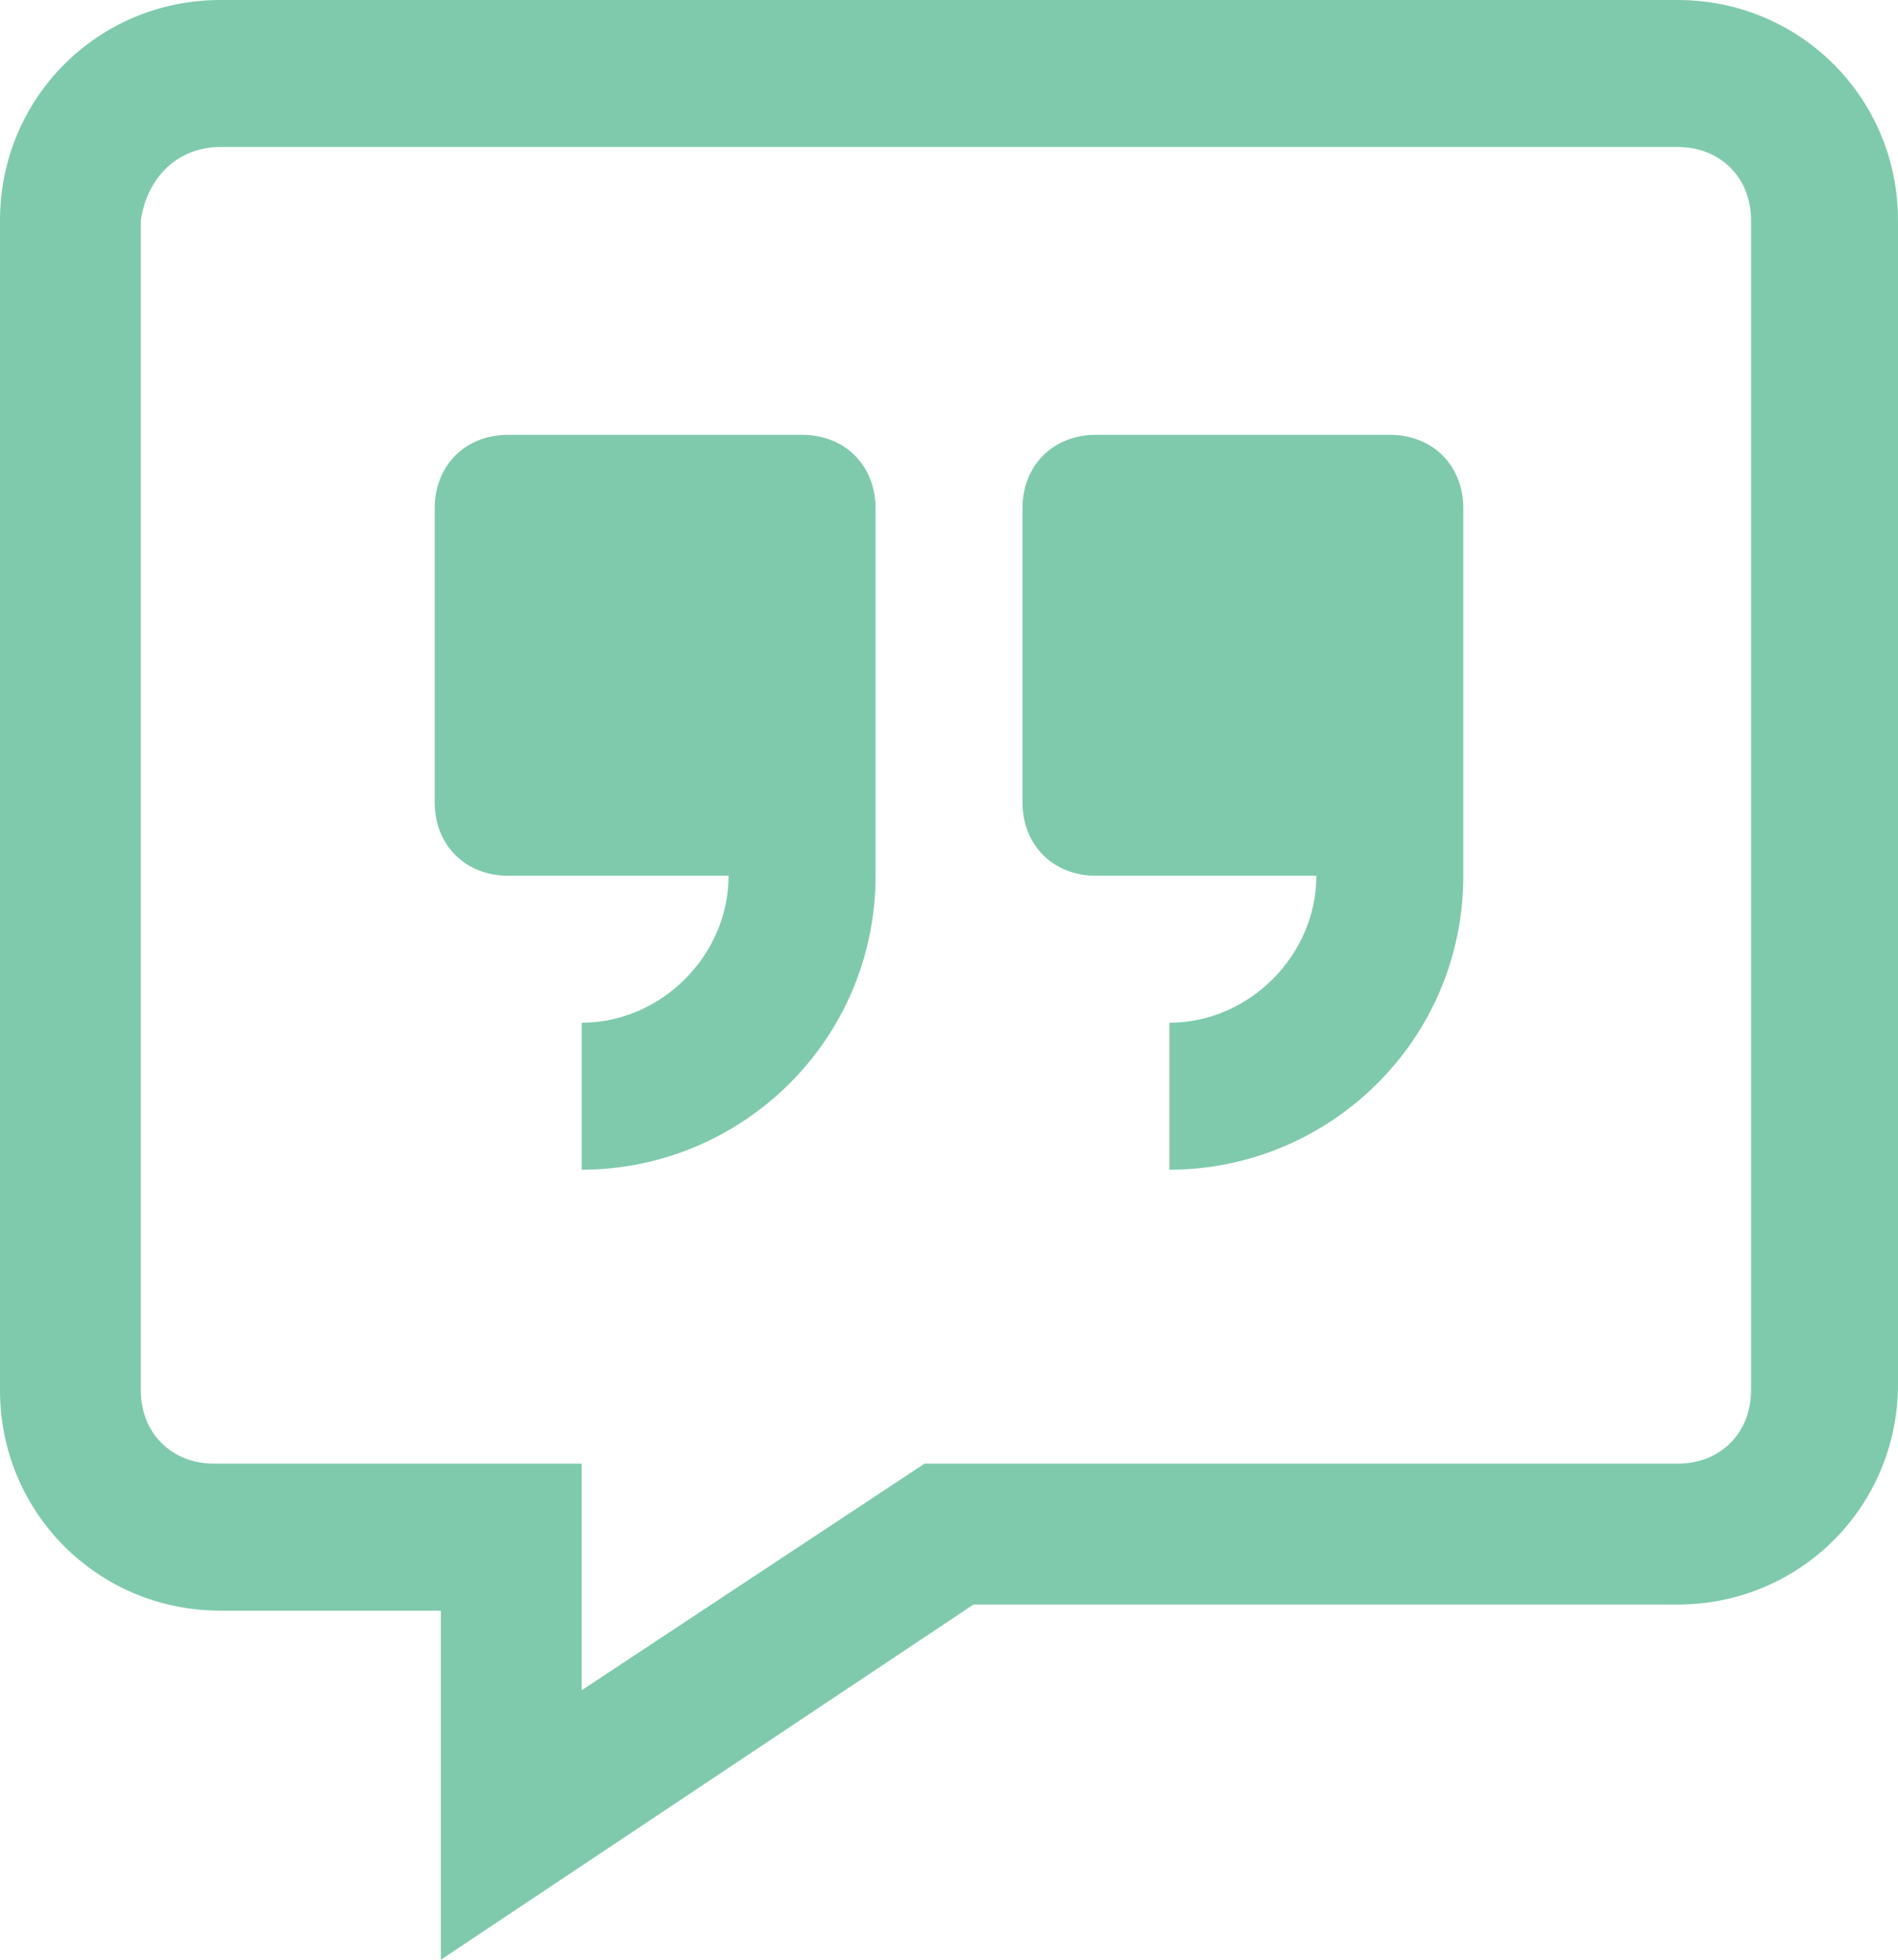 <?xml version="1.0" encoding="utf-8"?>
<!-- Generator: Adobe Illustrator 25.2.3, SVG Export Plug-In . SVG Version: 6.00 Build 0)  -->
<svg version="1.1" id="Layer_1" xmlns="http://www.w3.org/2000/svg" xmlns:xlink="http://www.w3.org/1999/xlink" x="0px" y="0px"
	 viewBox="0 0 31 32" style="enable-background:new 0 0 31 32;" xml:space="preserve">
<style type="text/css">
	.st0{fill:#7FCAAD;}
</style>
<path class="st0" d="M3.6,0C1.6,0,0,1.6,0,3.6v19.1c0,2,1.6,3.6,3.6,3.6h3.6V32l8.7-5.8h11.5c2,0,3.6-1.6,3.6-3.6v-19
	c0-2-1.6-3.6-3.6-3.6H3.6z M3.6,2.4h23.8c0.7,0,1.2,0.5,1.2,1.2v19.1c0,0.7-0.5,1.2-1.2,1.2H15.1l-5.6,3.7v-3.7h-6
	c-0.7,0-1.2-0.5-1.2-1.2V3.6C2.4,2.9,2.9,2.4,3.6,2.4z M8.3,7.1c-0.7,0-1.2,0.5-1.2,1.2v4.8c0,0.7,0.5,1.2,1.2,1.2h3.6
	c0,1.3-1.1,2.4-2.4,2.4v2.4c2.6,0,4.8-2.1,4.8-4.8v-6c0-0.7-0.5-1.2-1.2-1.2C13.1,7.1,8.3,7.1,8.3,7.1z M17.9,7.1
	c-0.7,0-1.2,0.5-1.2,1.2v4.8c0,0.7,0.5,1.2,1.2,1.2h3.6c0,1.3-1.1,2.4-2.4,2.4v2.4c2.6,0,4.8-2.1,4.8-4.8v-6c0-0.7-0.5-1.2-1.2-1.2
	C22.7,7.1,17.9,7.1,17.9,7.1z"/>
</svg>
